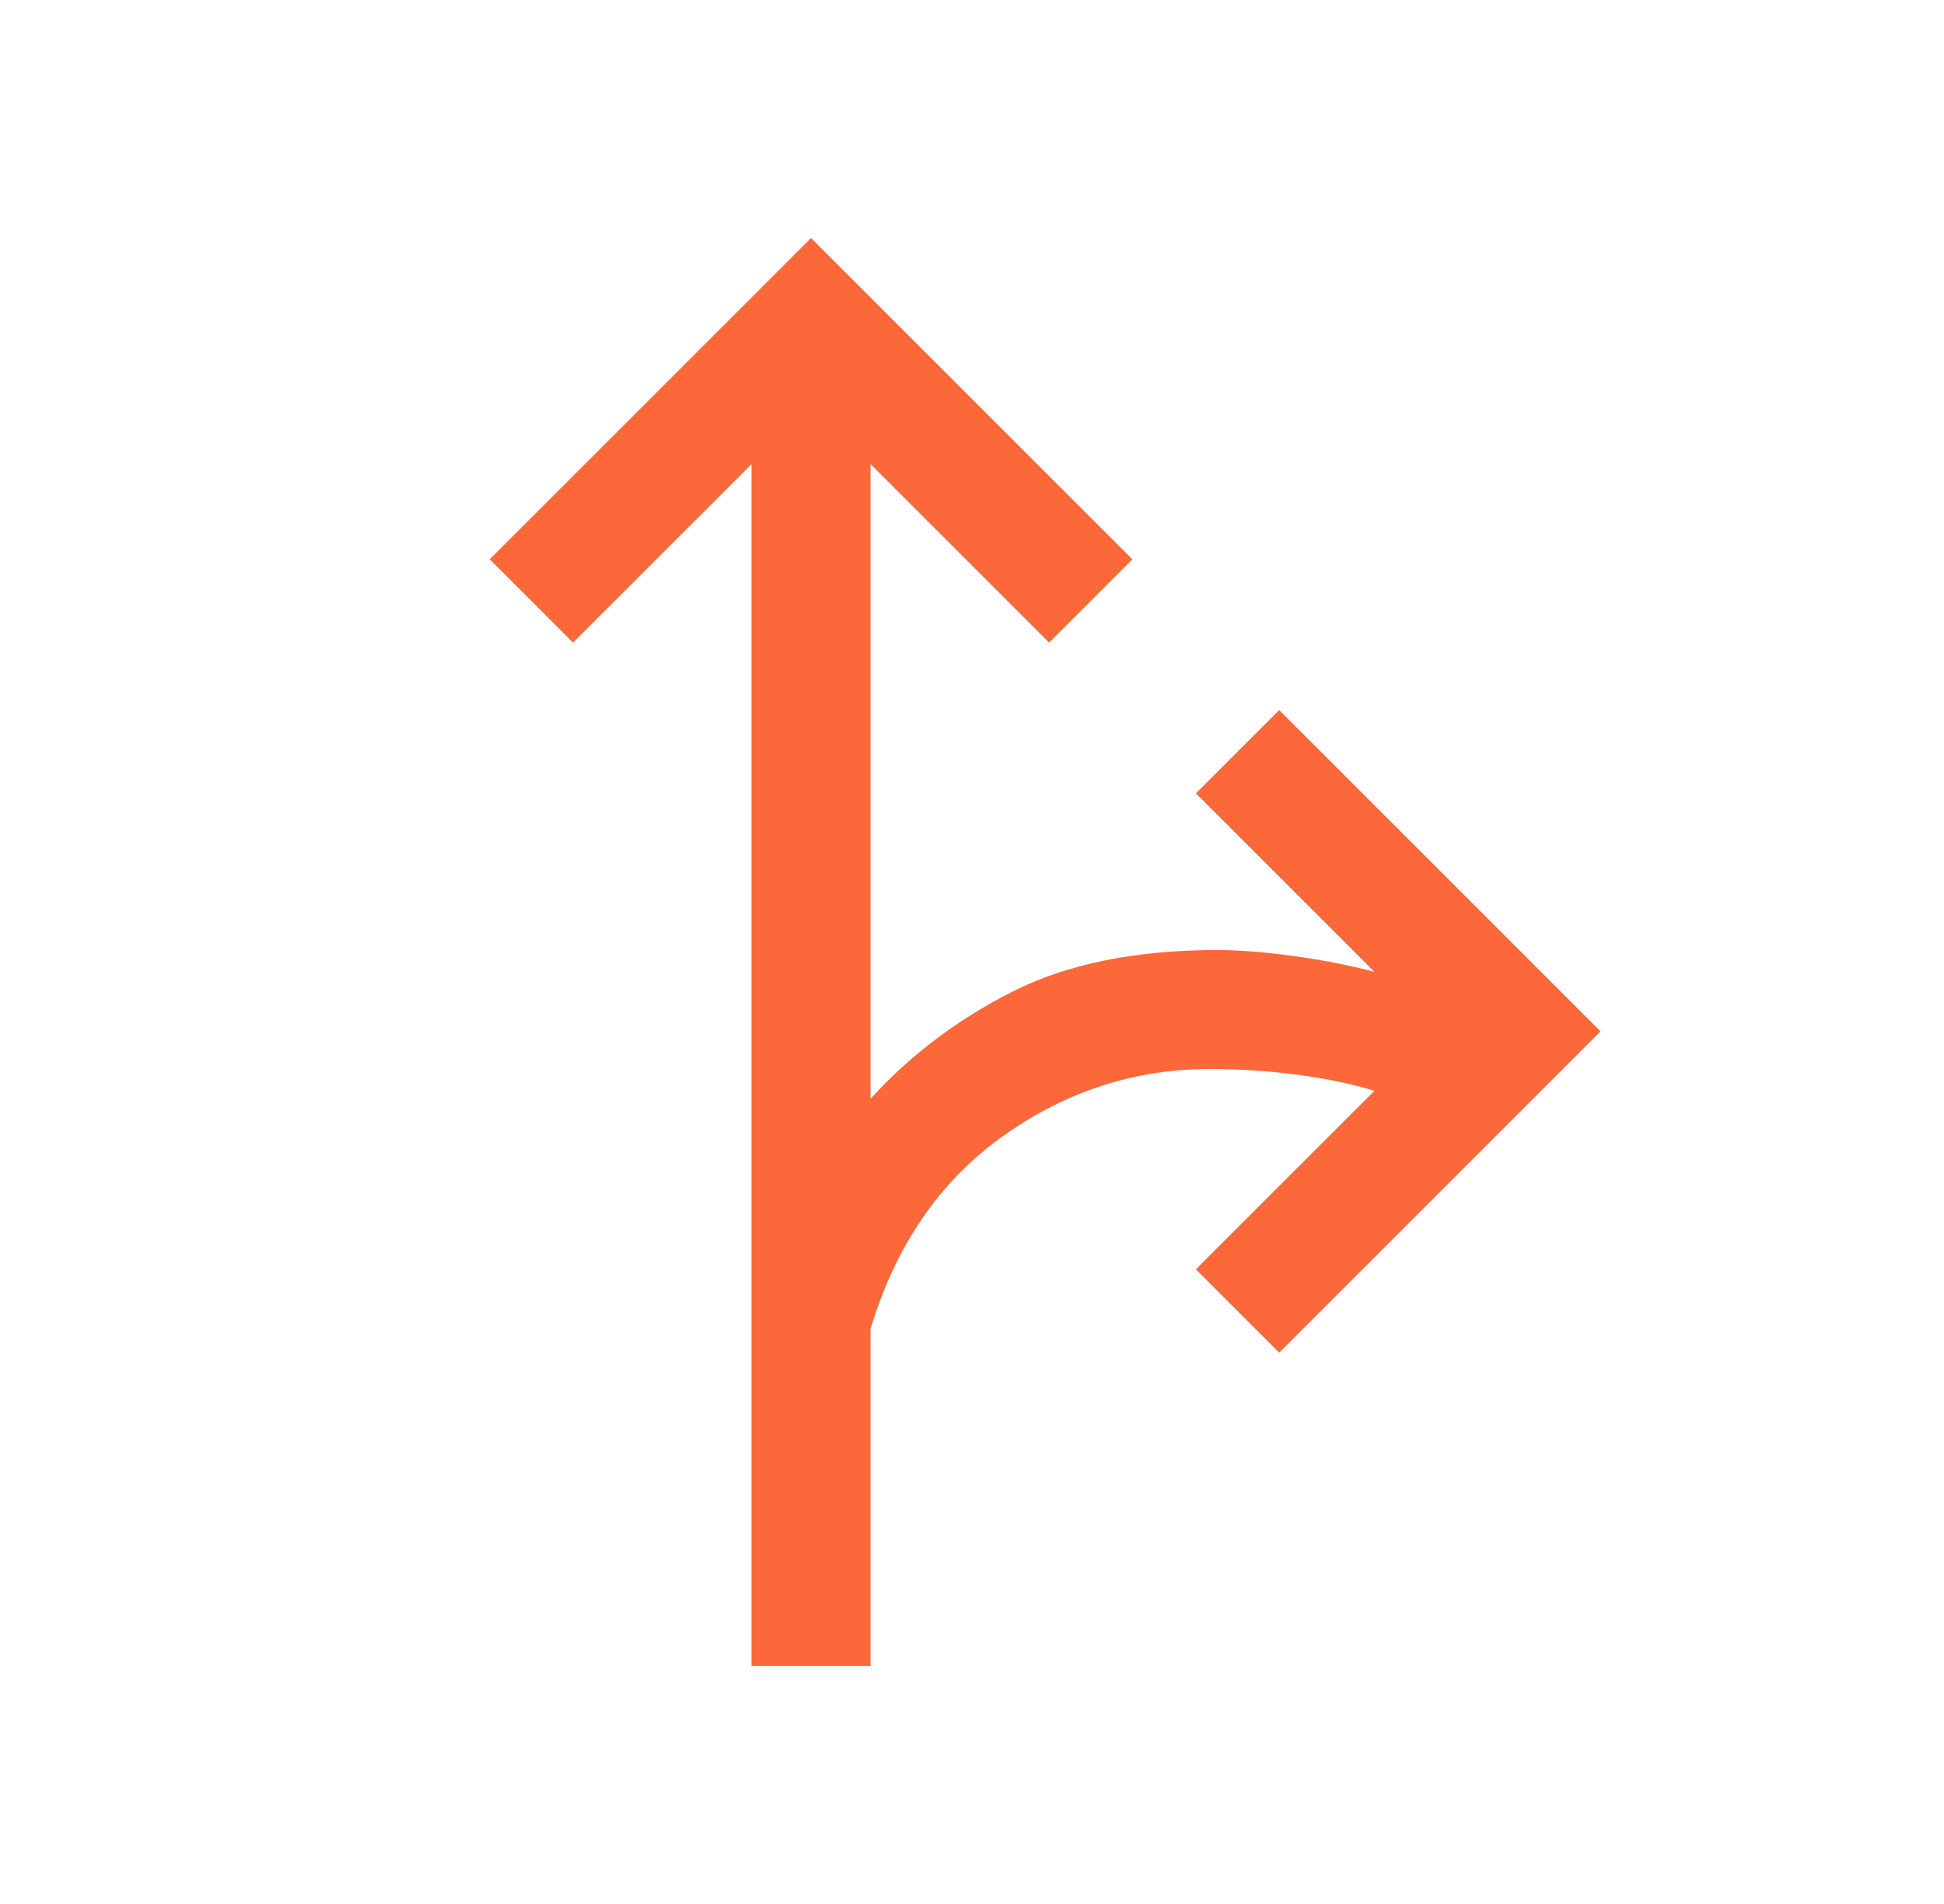 <svg xmlns="http://www.w3.org/2000/svg" width="49" height="48" viewBox="0 0 49 48" fill="none"><g id="fork_right"><mask id="mask0_8072_5418" style="mask-type:alpha" maskUnits="userSpaceOnUse" x="0" y="0" width="49" height="48"><rect id="Bounding box" x="0.343" width="48" height="48" fill="#D9D9D9"></rect></mask><g mask="url(#mask0_8072_5418)"><path id="fork_right_2" d="M18.943 42V11.7L14.443 16.2L12.343 14.1L20.443 6L28.543 14.1L26.443 16.2L21.943 11.7V27.7C22.943 26.6 24.135 25.7 25.518 25C26.901 24.3 28.627 23.95 30.693 23.95C31.227 23.95 31.86 24 32.593 24.1C33.327 24.2 34.01 24.333 34.643 24.5L30.143 20L32.243 17.9L40.343 26L32.243 34.1L30.143 32L34.643 27.5C34.11 27.333 33.477 27.2 32.743 27.1C32.01 27 31.26 26.95 30.493 26.95C28.593 26.95 26.852 27.517 25.268 28.65C23.685 29.783 22.576 31.4 21.943 33.5V42H18.943Z" fill="#FC6839"></path></g></g></svg>